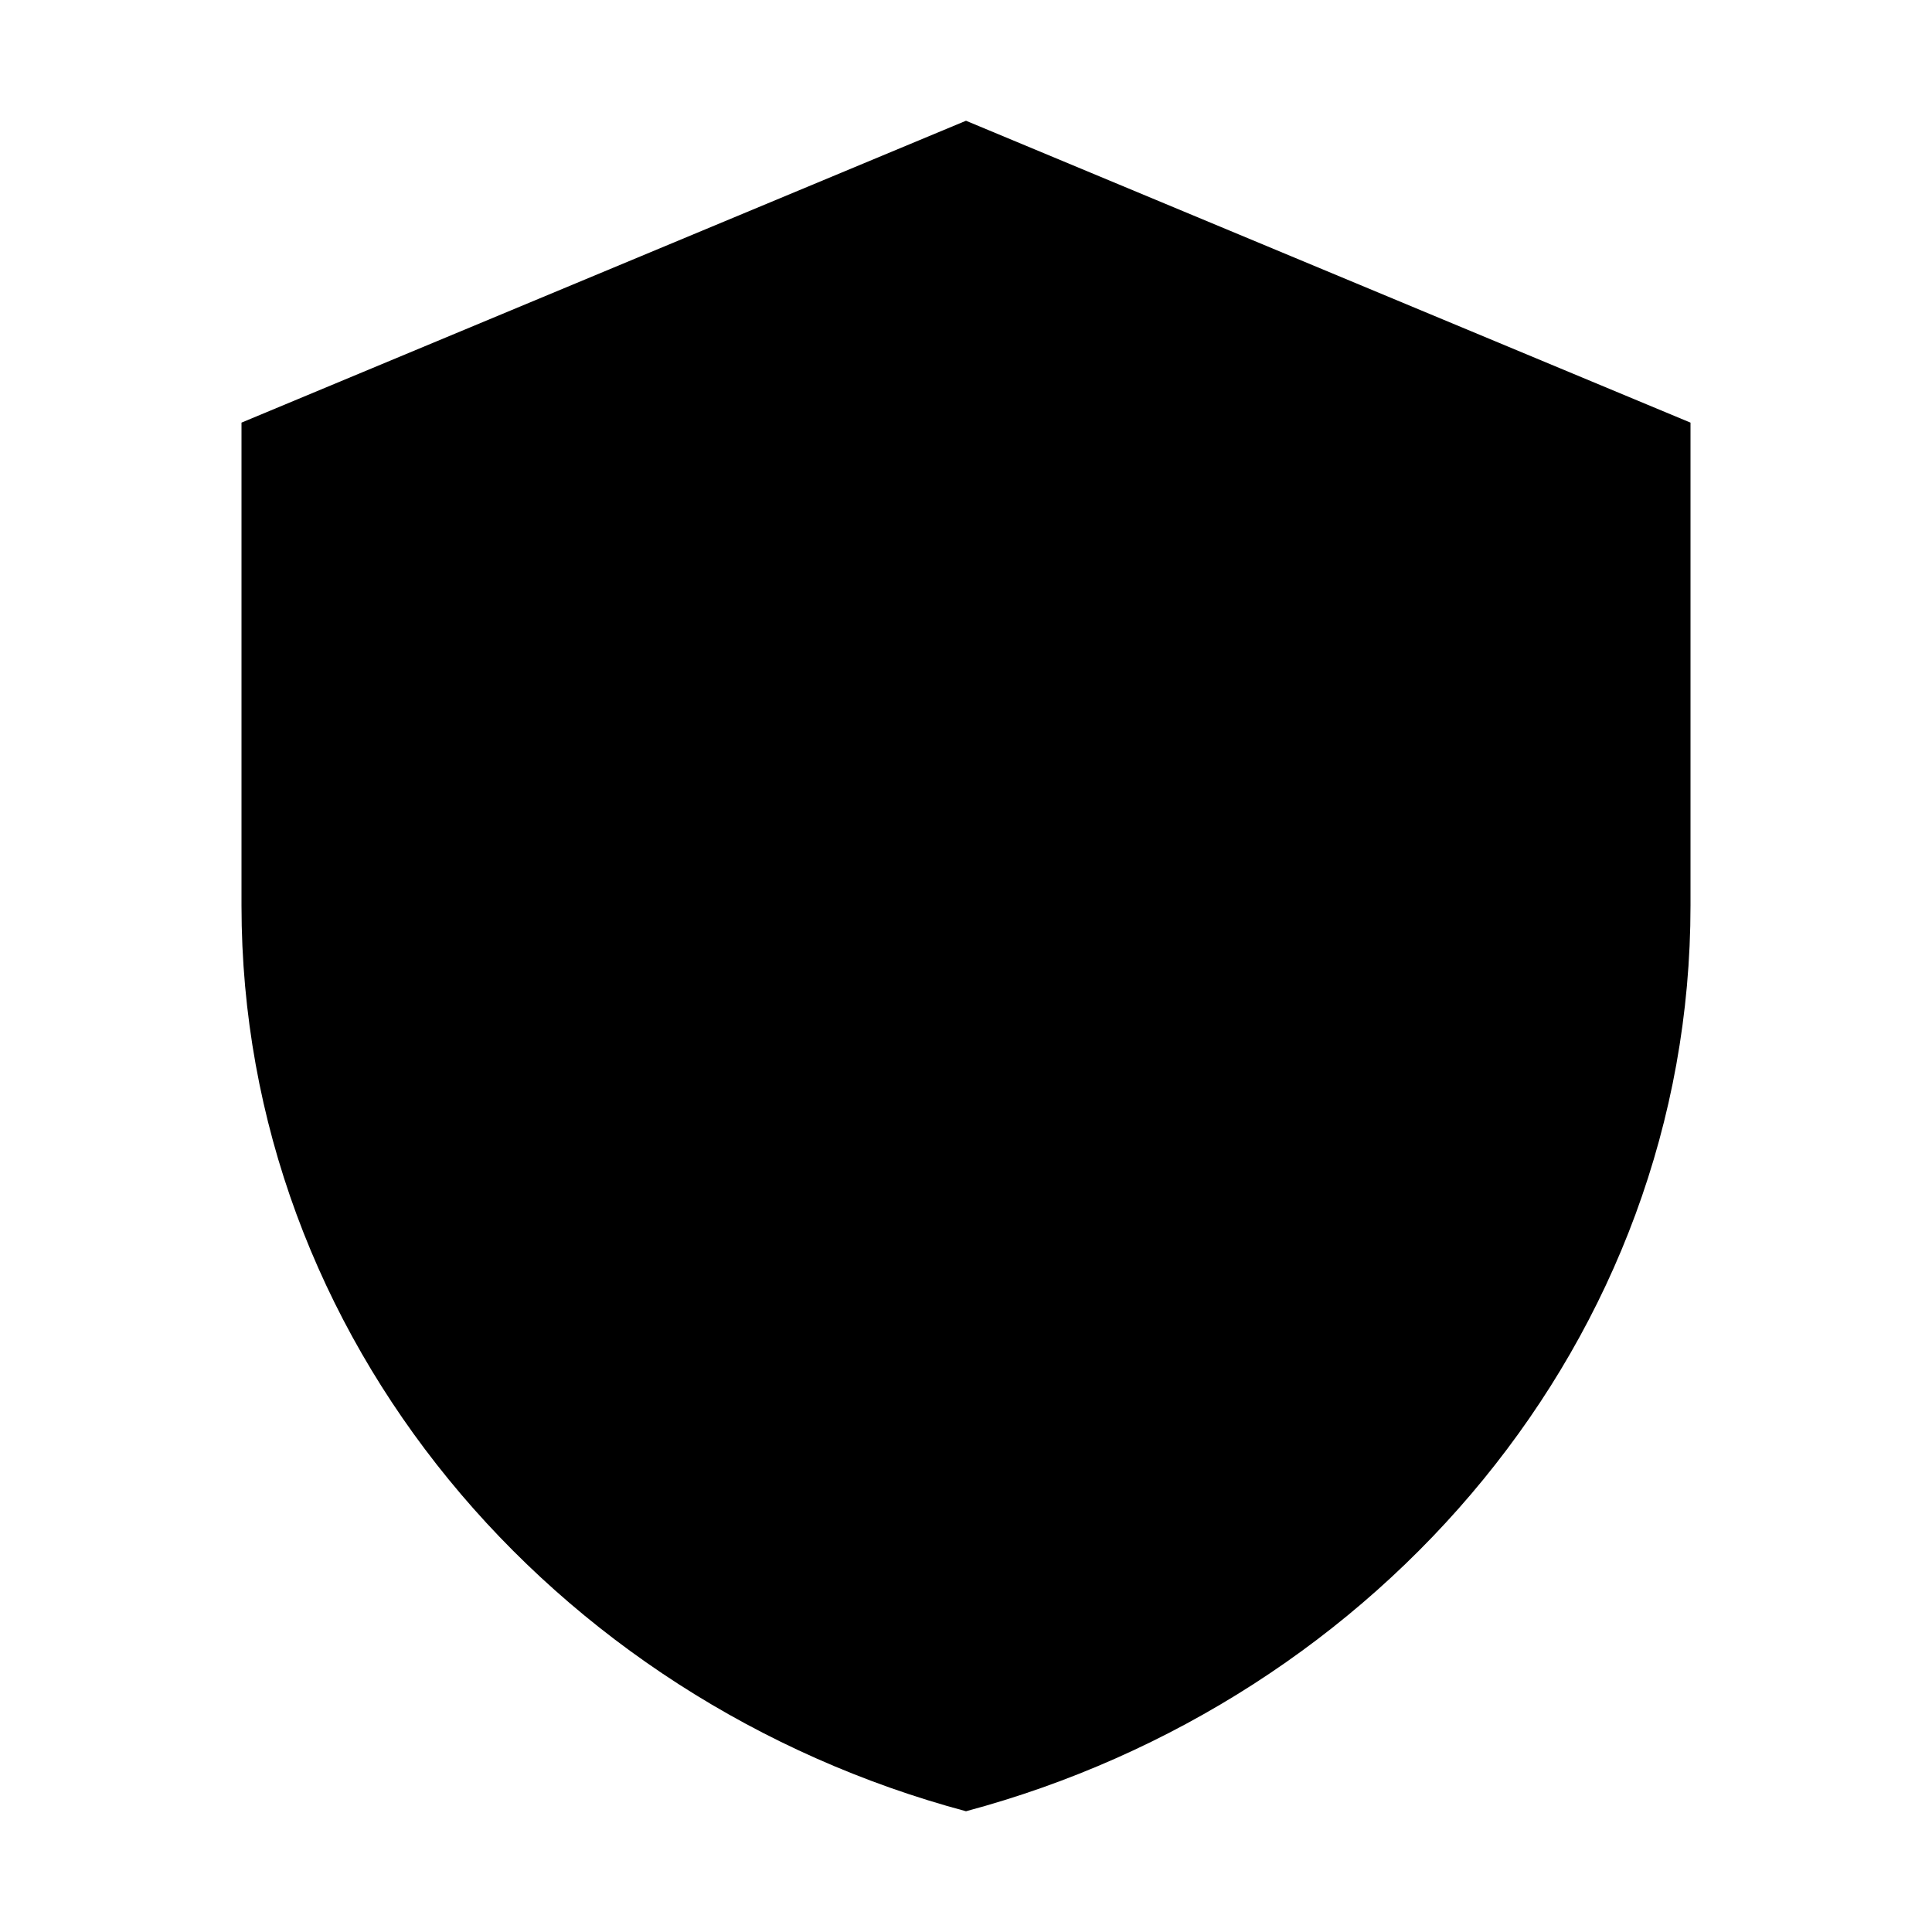 <?xml version="1.0" encoding="UTF-8" standalone="no"?>
<svg width="32" height="32" viewBox="0 0 32 32" fill="none" xmlns="http://www.w3.org/2000/svg">
  <!-- Solid Shield Shape -->
  <path 
    d="M16 2L4 7V15C4 22.18 9.151 28.166 16 30C22.849 28.166 28 22.18 28 15V7L16 2Z" 
    fill="#000000" 
  />
</svg> 